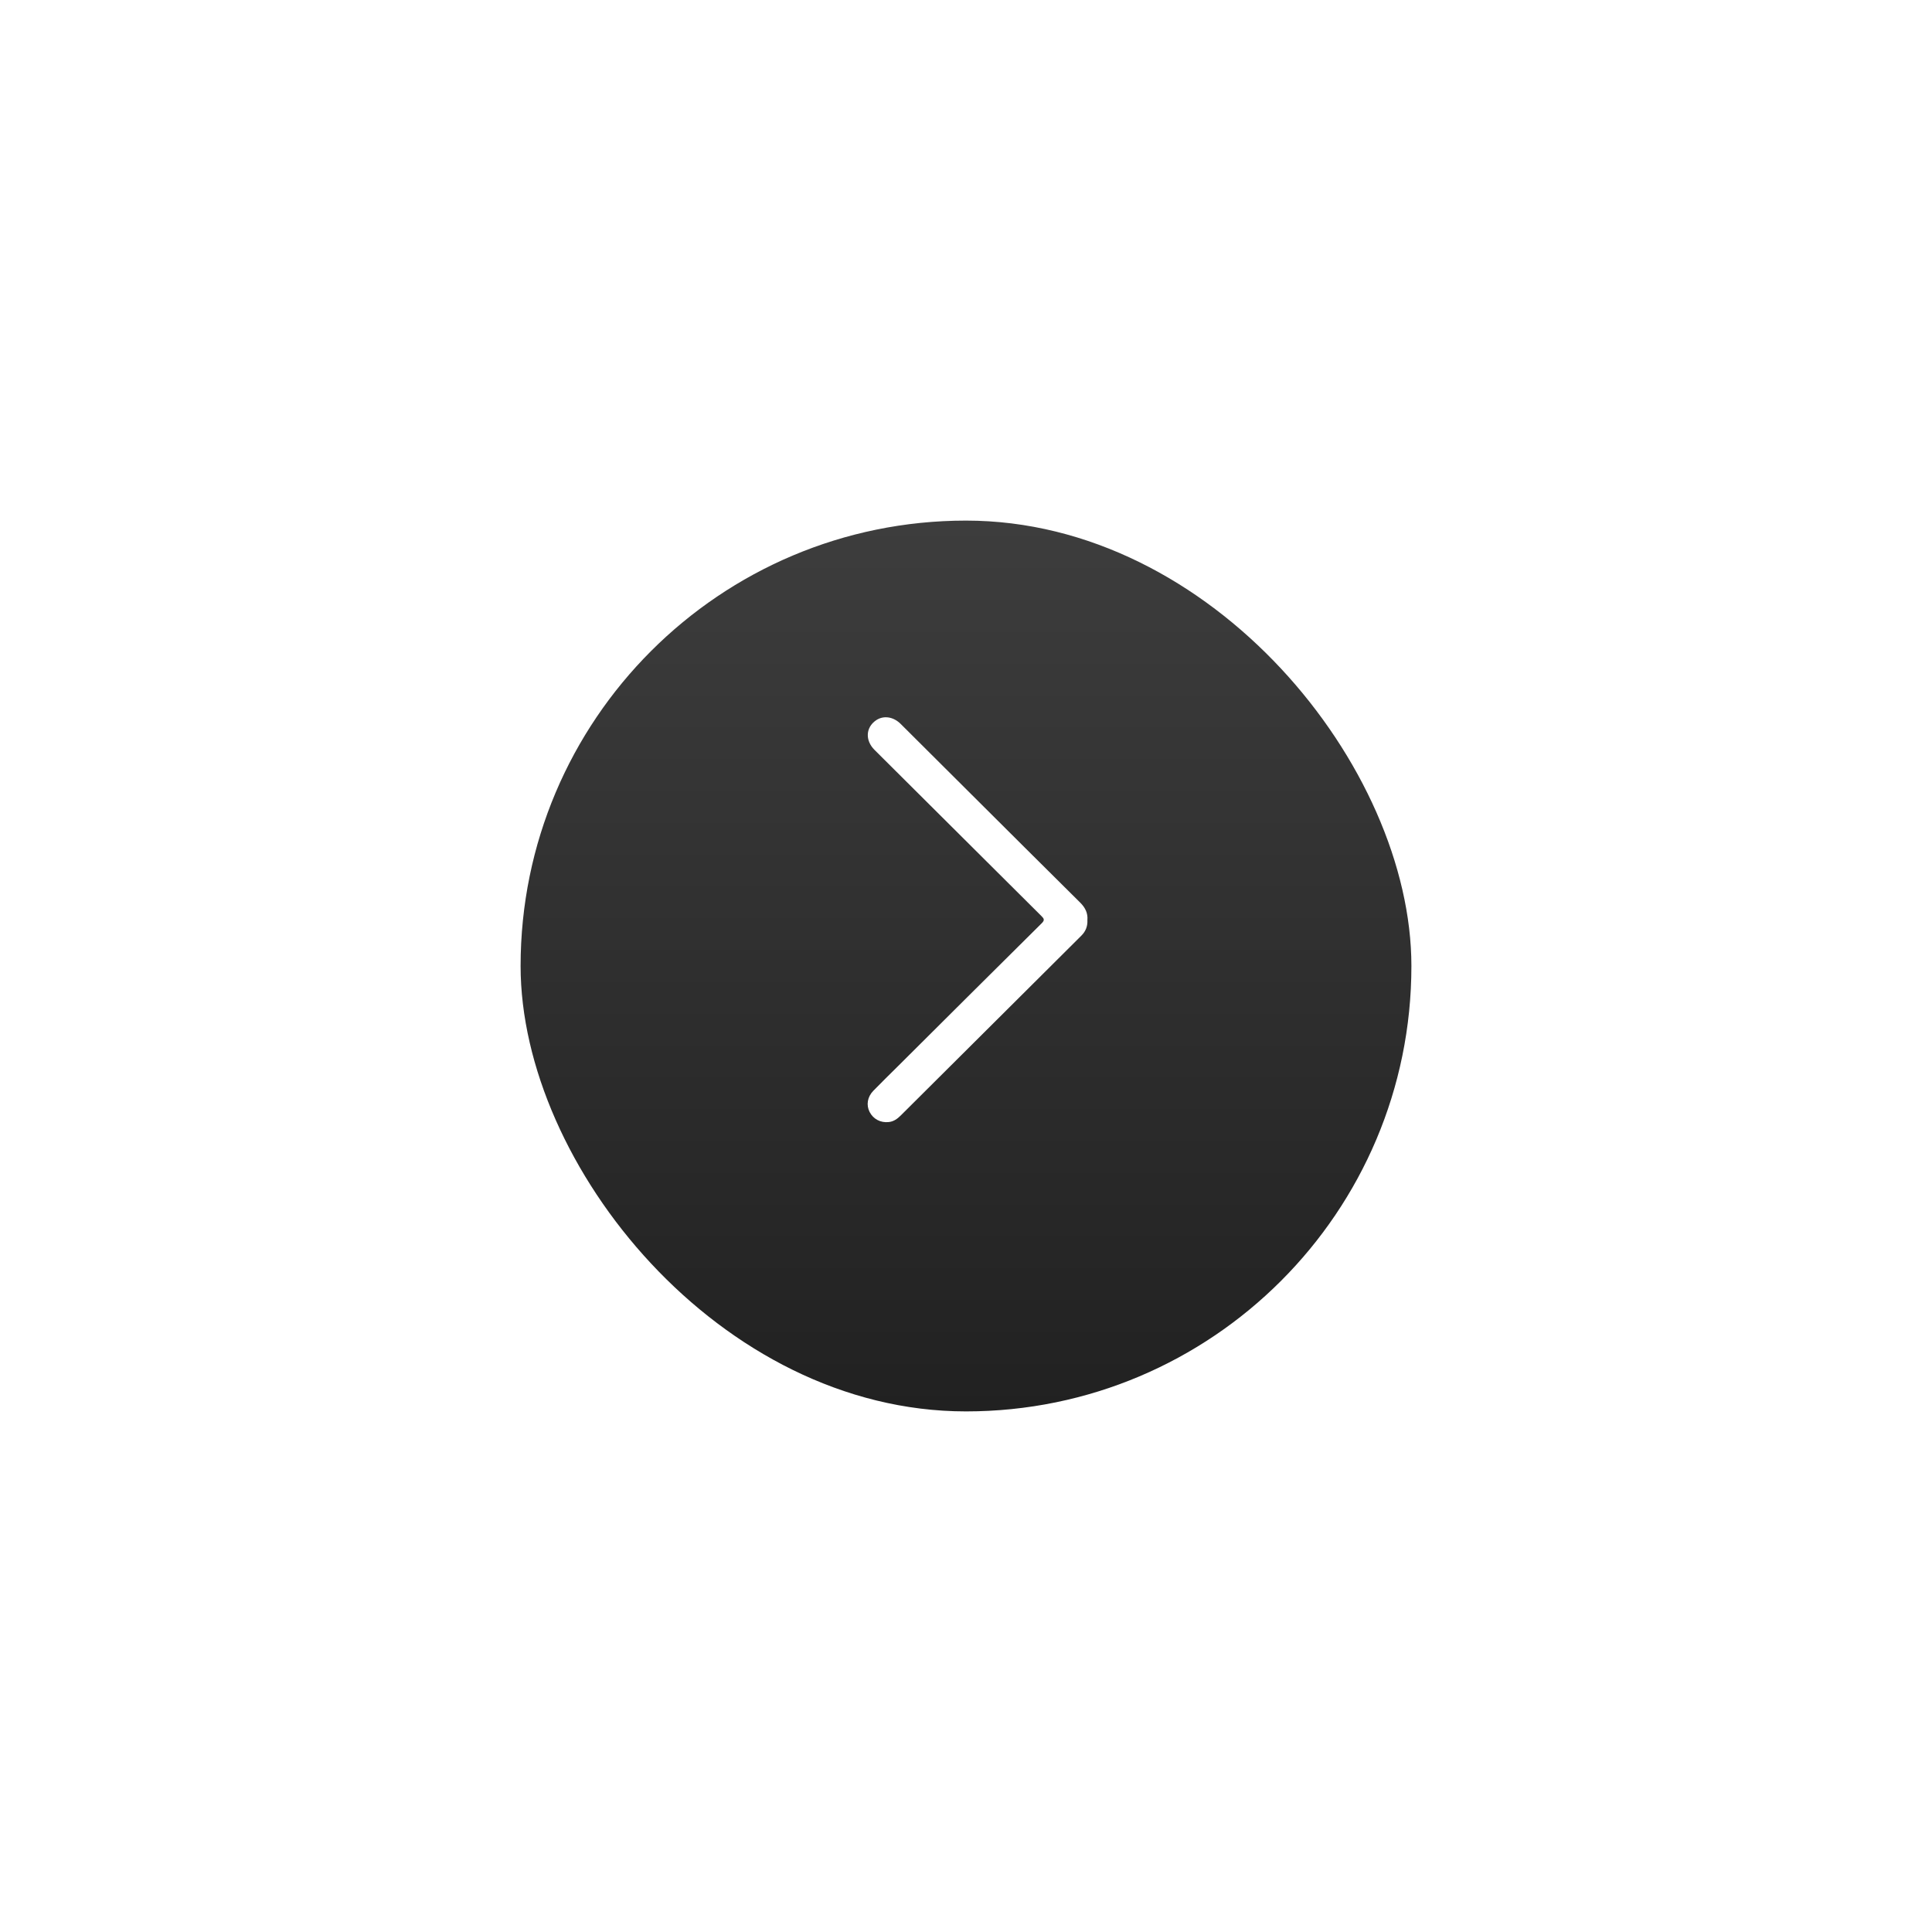 <?xml version="1.0" encoding="UTF-8"?> <svg xmlns="http://www.w3.org/2000/svg" width="167" height="167" viewBox="0 0 167 167" fill="none"><g filter="url(#filter0_d_78_2296)"><rect x="45" y="41" width="77" height="77" rx="38.5" fill="url(#paint0_linear_78_2296)"></rect></g><path d="M93.993 79.515C94.023 80.065 93.846 80.503 93.471 80.877C88.265 86.055 83.061 91.236 77.861 96.419C77.564 96.715 77.243 96.946 76.815 96.99C76.108 97.063 75.479 96.727 75.168 96.116C74.865 95.522 74.972 94.82 75.488 94.288C76.19 93.565 76.913 92.862 77.627 92.152C81.764 88.034 85.898 83.912 90.046 79.804C90.323 79.529 90.245 79.406 90.018 79.18C85.207 74.398 80.4 69.61 75.595 64.822C74.768 64 74.827 62.877 75.723 62.263C76.365 61.822 77.219 61.943 77.852 62.574C79.889 64.601 81.924 66.63 83.959 68.658C87.093 71.779 90.224 74.904 93.367 78.017C93.803 78.448 94.042 78.927 93.994 79.514L93.993 79.515Z" fill="white"></path><defs><filter id="filter0_d_78_2296" x="0" y="0" width="167" height="167" filterUnits="userSpaceOnUse" color-interpolation-filters="sRGB"><feFlood flood-opacity="0" result="BackgroundImageFix"></feFlood><feColorMatrix in="SourceAlpha" type="matrix" values="0 0 0 0 0 0 0 0 0 0 0 0 0 0 0 0 0 0 127 0" result="hardAlpha"></feColorMatrix><feOffset dy="4"></feOffset><feGaussianBlur stdDeviation="22.5"></feGaussianBlur><feComposite in2="hardAlpha" operator="out"></feComposite><feColorMatrix type="matrix" values="0 0 0 0 0 0 0 0 0 0 0 0 0 0 0 0 0 0 0.25 0"></feColorMatrix><feBlend mode="normal" in2="BackgroundImageFix" result="effect1_dropShadow_78_2296"></feBlend><feBlend mode="normal" in="SourceGraphic" in2="effect1_dropShadow_78_2296" result="shape"></feBlend></filter><linearGradient id="paint0_linear_78_2296" x1="83.5" y1="41" x2="83.5" y2="118" gradientUnits="userSpaceOnUse"><stop stop-color="#3D3D3D"></stop><stop offset="1" stop-color="#212121"></stop></linearGradient></defs></svg> 